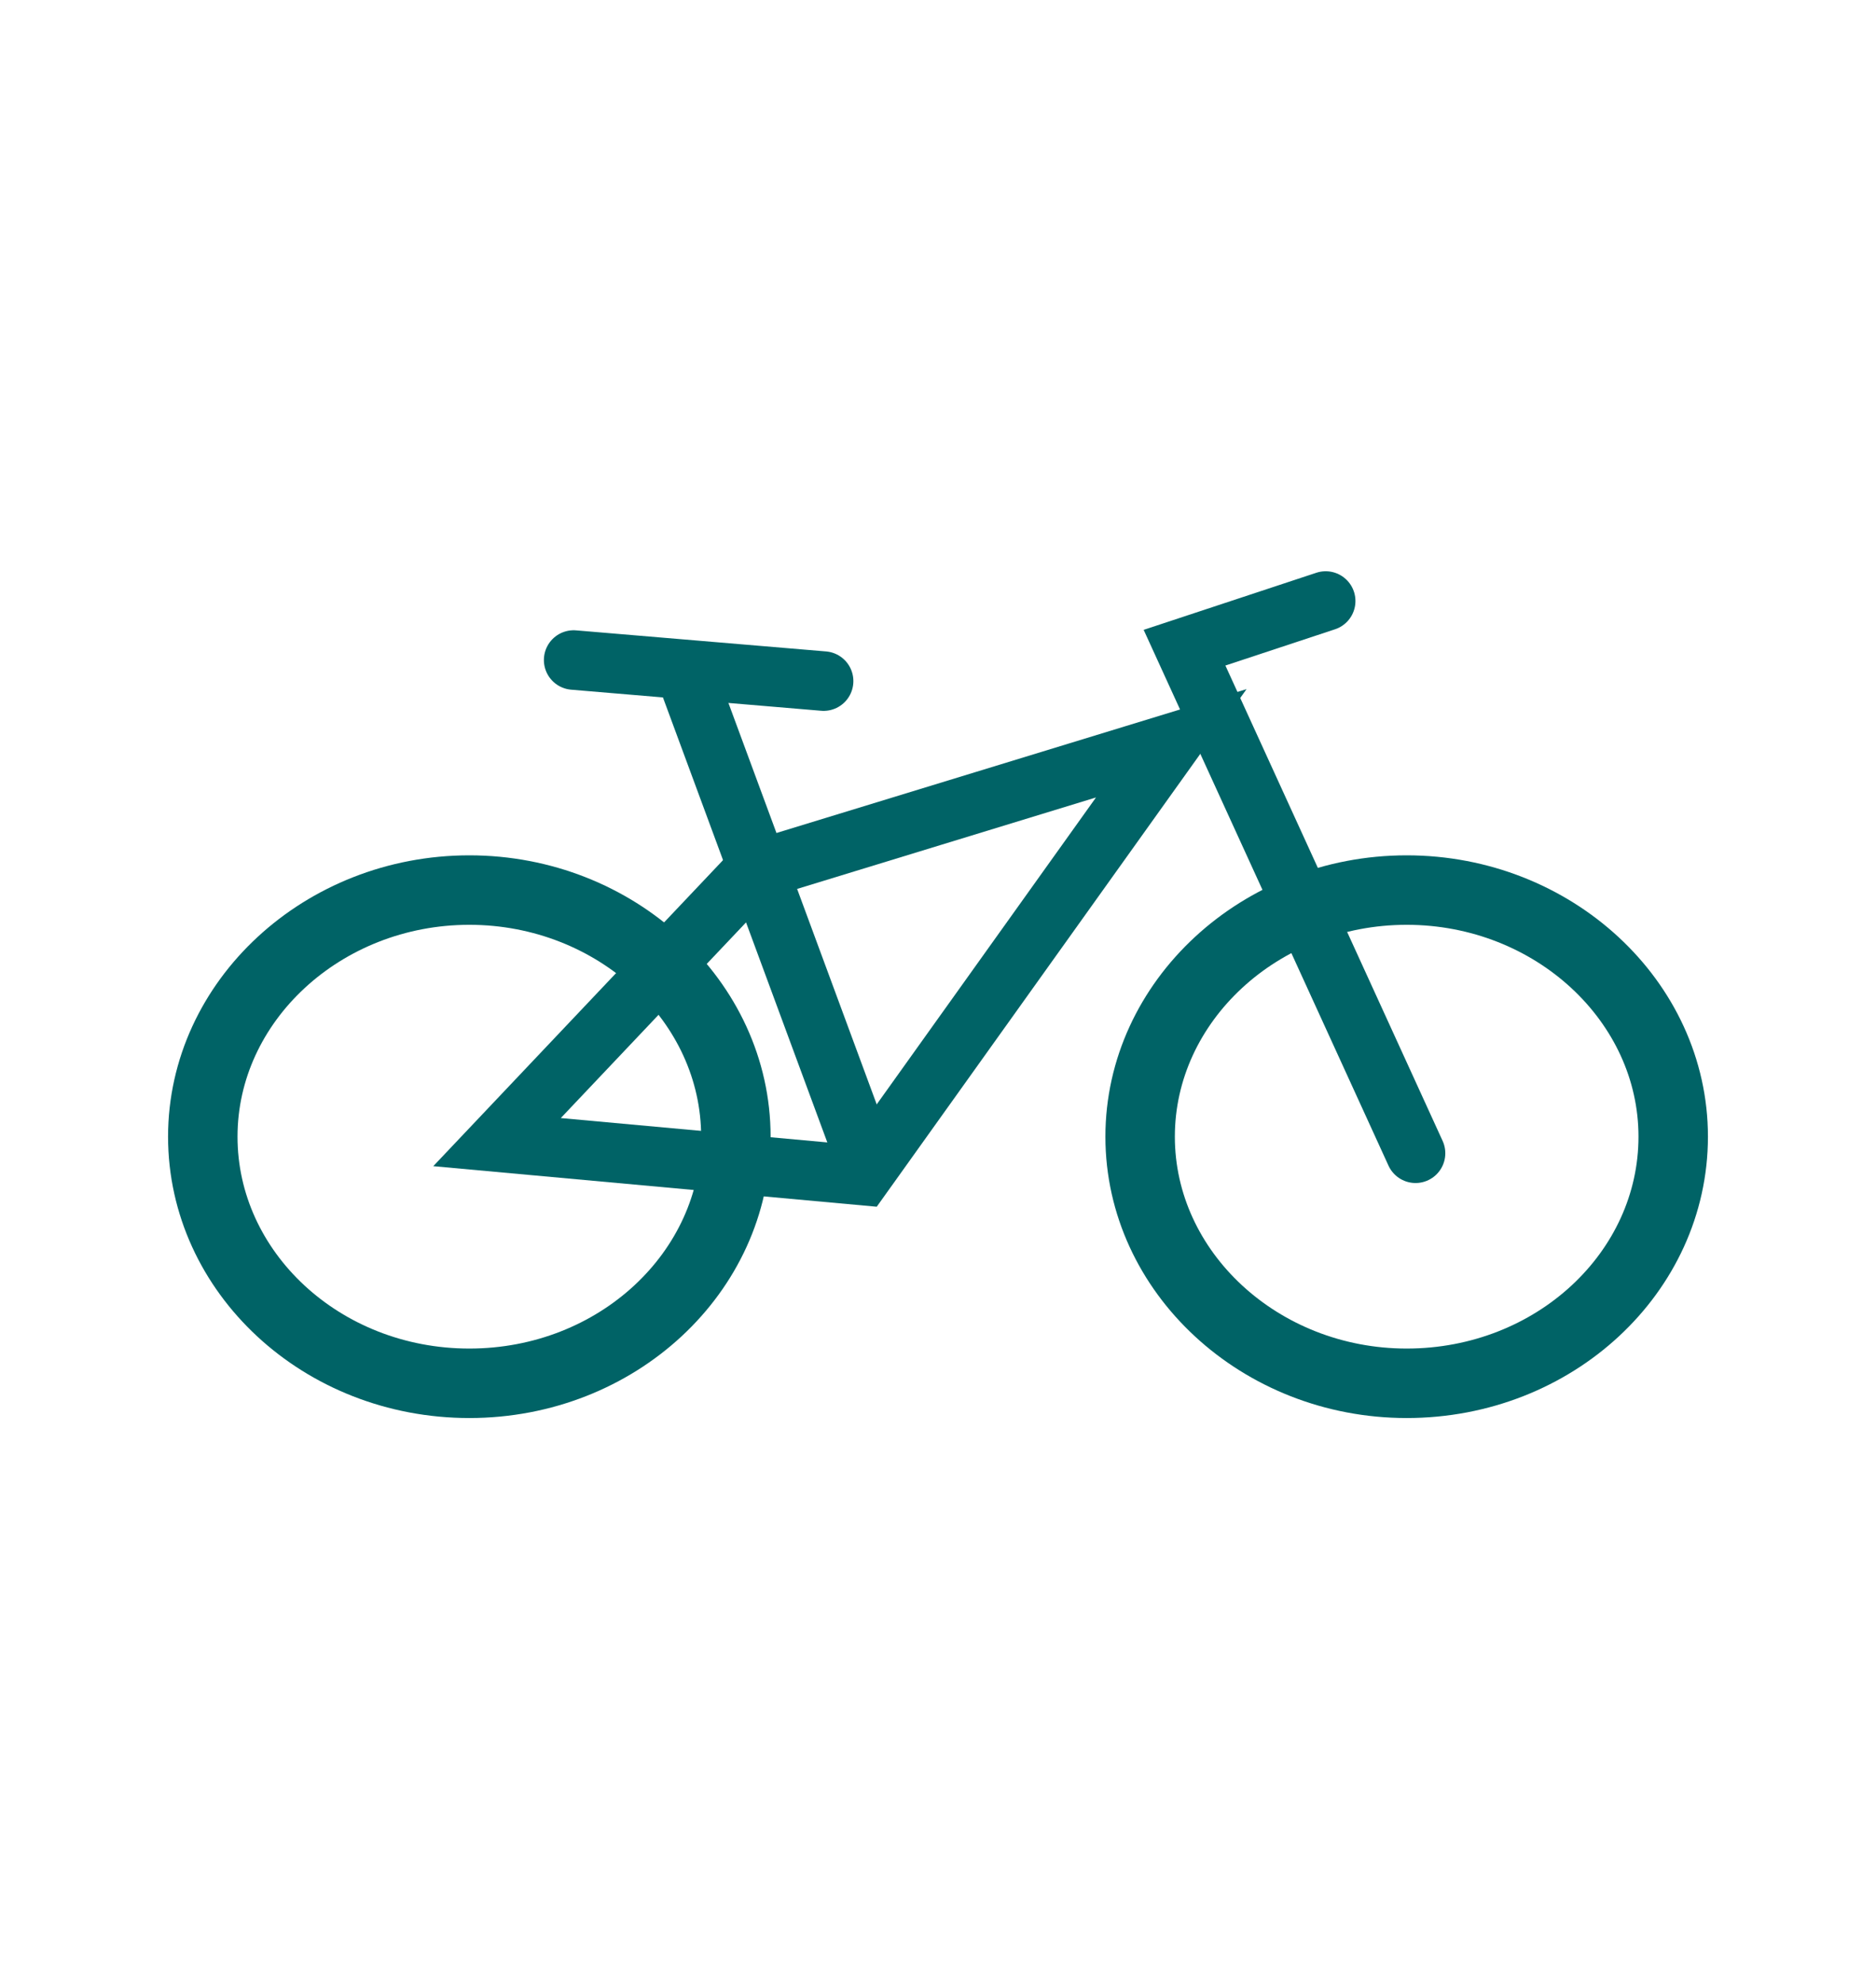 <?xml version="1.0" encoding="UTF-8"?>
<svg id="Ebene_2" xmlns="http://www.w3.org/2000/svg" viewBox="0 0 141.54 149.66">
  <defs>
    <style>
      .cls-1, .cls-2, .cls-3 {
        fill: none;
      }

      .cls-2 {
        stroke-linecap: round;
        stroke-width: 4.49px;
      }

      .cls-2, .cls-3 {
        stroke: #006366;
        stroke-miterlimit: 10;
      }

      .cls-3 {
        stroke-width: 5.24px;
      }
    </style>
  </defs>
  <g id="Fahrradversicherung">
    <g>
      <path class="cls-1" d="M0,21.32S0,0,21.35,0h98.85s21.35,0,21.35,21.32v107.02s0,21.32-21.35,21.32H21.35s-21.35,0-21.35-21.32V21.32Z"/>
      <g>
        <g>
          <path class="cls-3" d="M106.13,104.33c11.15,0,20.11-8.38,20.11-18.6s-9.05-18.6-20.11-18.6-20.11,8.38-20.11,18.6,9.05,18.6,20.11,18.6Z"/>
          <path class="cls-3" d="M35.41,104.33c11.15,0,20.11-8.38,20.11-18.6s-9.05-18.6-20.11-18.6-20.11,8.38-20.11,18.6,8.97,18.6,20.11,18.6Z"/>
        </g>
        <polyline class="cls-2" points="106.8 86.98 89.37 48.85 100.02 45.33"/>
        <line class="cls-2" x1="43.28" y1="49.78" x2="62.14" y2="51.37"/>
        <line class="cls-2" x1="65.24" y1="87.32" x2="51.83" y2="51.03"/>
        <polygon class="cls-2" points="56.86 65.7 88.37 56.06 65.07 88.66 37.5 86.14 56.86 65.7"/>
      </g>
    </g>
  </g>
</svg>